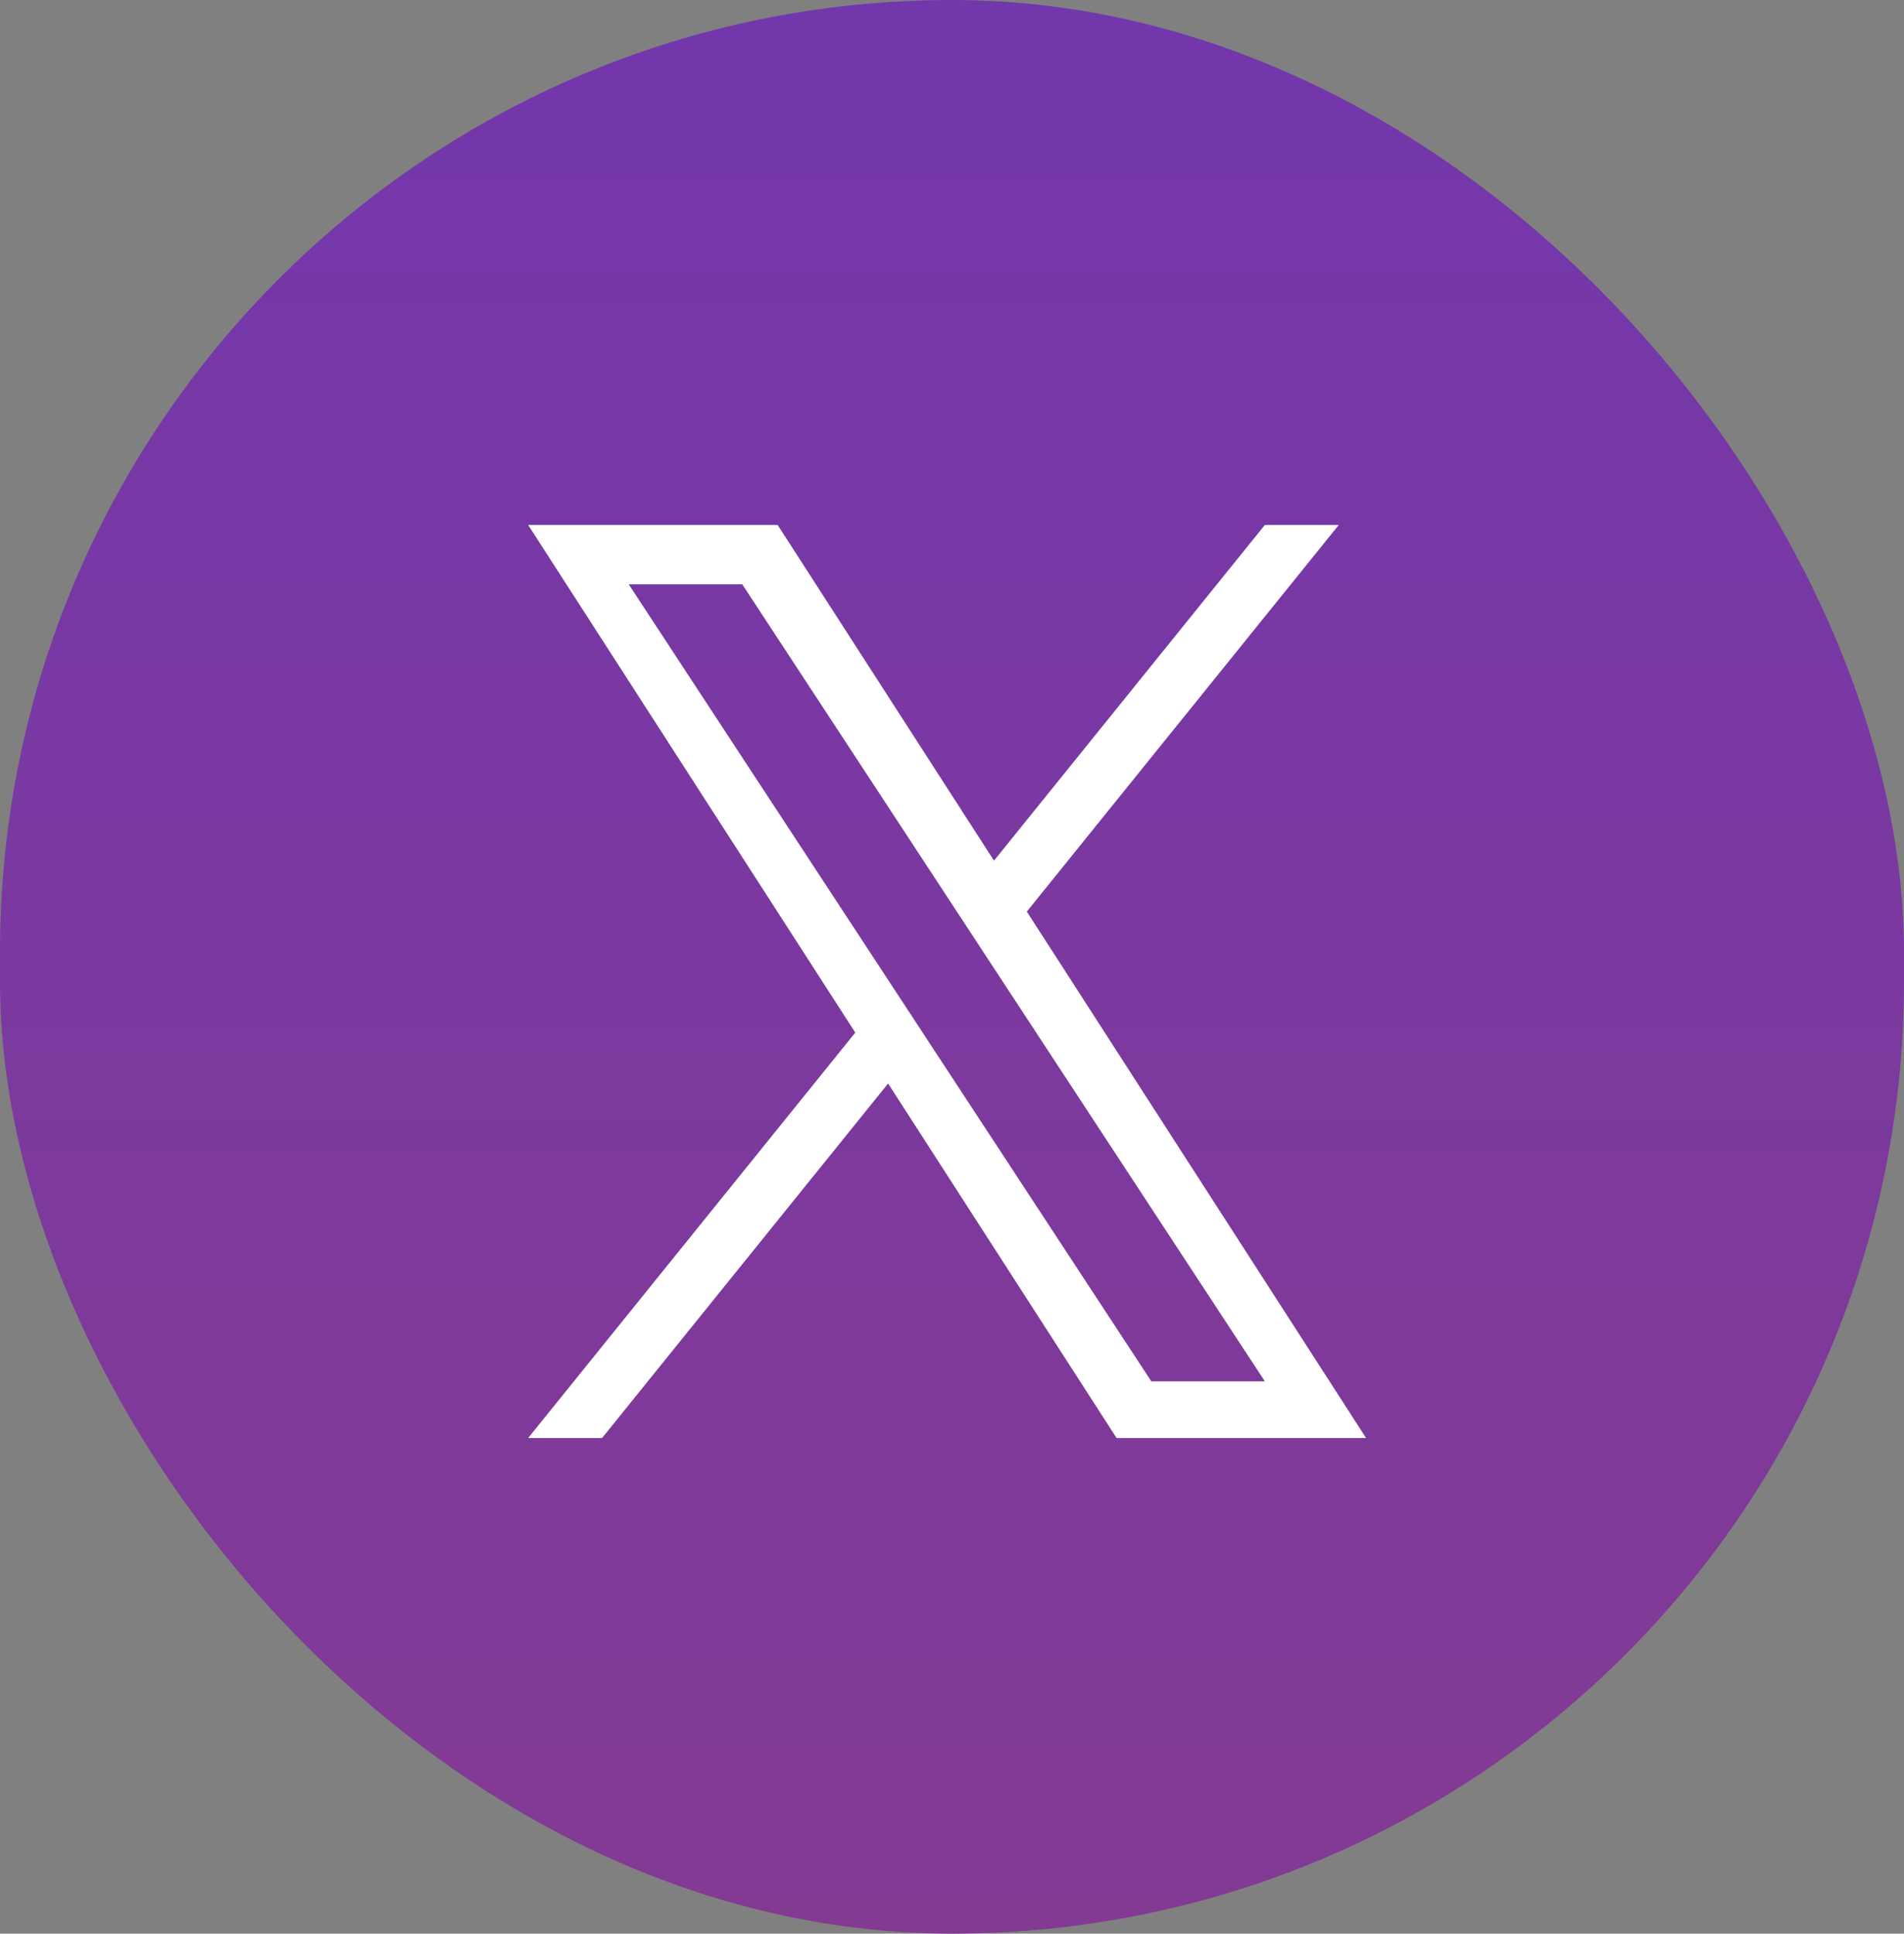 <svg width="584" height="593" viewBox="0 0 584 593" fill="none" xmlns="http://www.w3.org/2000/svg">
<rect x="0" y="0" width="584" height="593" fill="#808080" stroke="none"/>
<rect width="584" height="593" rx="292" fill="url(#paint0_linear_3509_3891)"/>
<path d="M314.95 279.561L410.624 161H387.952L304.879 263.945L238.528 161H162L262.335 316.671L162 441H184.673L272.401 332.287L342.472 441H419L314.944 279.561H314.95ZM283.896 318.042L273.73 302.541L192.842 179.195H227.667L292.944 278.739L303.11 294.24L387.963 423.632H353.139L283.896 318.048V318.042Z" fill="white"/>
<defs>
<linearGradient id="paint0_linear_3509_3891" x1="292" y1="0" x2="292" y2="593" gradientUnits="userSpaceOnUse">
<stop stop-color="#7337AC"/>
<stop offset="1" stop-color="#833A93"/>
</linearGradient>
</defs>
</svg>
